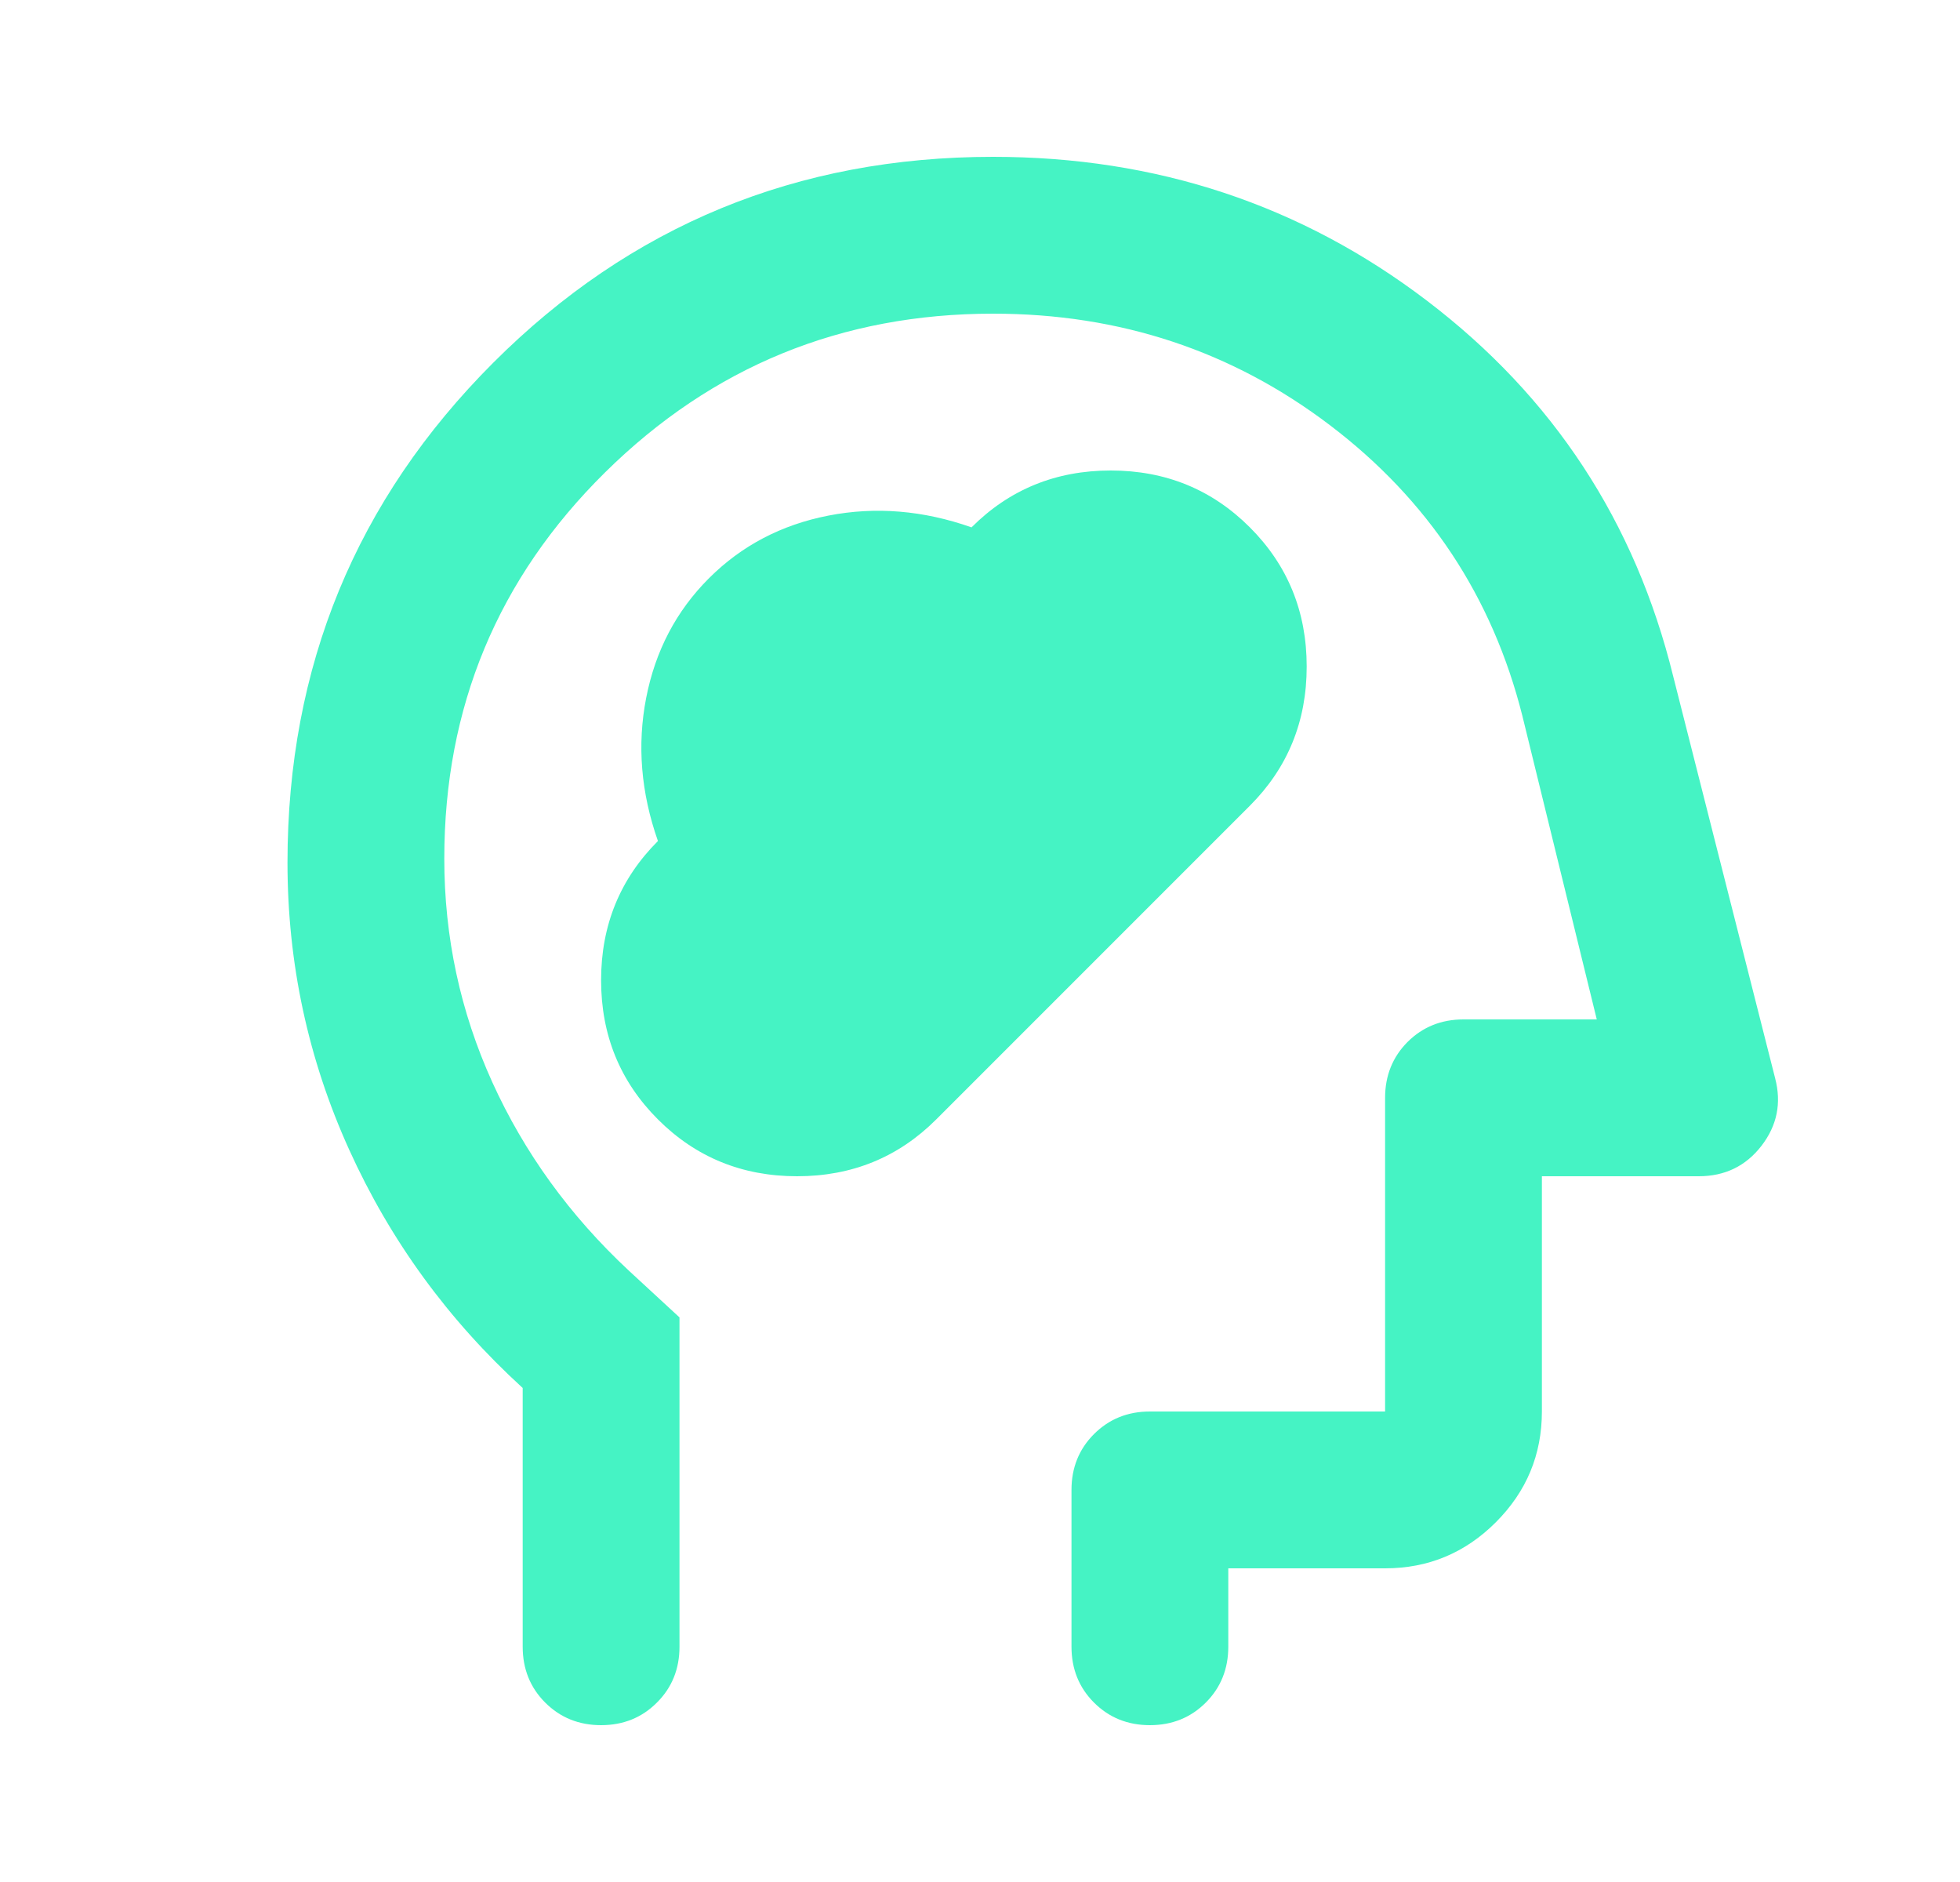 <svg width="25" height="24" viewBox="0 0 25 24" fill="none" xmlns="http://www.w3.org/2000/svg">
<mask id="mask0_2226_889" style="mask-type:alpha" maskUnits="userSpaceOnUse" x="0" y="0" width="25" height="24">
<rect x="0.667" width="24" height="24" fill="#D9D9D9"/>
</mask>
<g mask="url(#mask0_2226_889)">
<path d="M8.392 14.275C8.875 14.758 9.467 15 10.167 15C10.867 15 11.459 14.758 11.942 14.275L15.942 10.275C16.425 9.792 16.667 9.2 16.667 8.5C16.667 7.8 16.425 7.208 15.942 6.725C15.459 6.242 14.867 6 14.167 6C13.467 6 12.875 6.242 12.392 6.725C11.775 6.508 11.167 6.458 10.567 6.575C9.967 6.692 9.459 6.958 9.042 7.375C8.625 7.792 8.359 8.3 8.242 8.9C8.125 9.5 8.175 10.108 8.392 10.725C7.909 11.208 7.667 11.8 7.667 12.5C7.667 13.2 7.909 13.792 8.392 14.275ZM6.667 17.7C5.717 16.833 4.979 15.821 4.454 14.662C3.929 13.504 3.667 12.283 3.667 11C3.667 8.5 4.542 6.375 6.292 4.625C8.042 2.875 10.167 2 12.667 2C14.75 2 16.596 2.612 18.204 3.837C19.813 5.062 20.859 6.658 21.342 8.625L22.642 13.75C22.725 14.067 22.667 14.354 22.467 14.613C22.267 14.871 22 15 21.667 15H19.667V18C19.667 18.55 19.471 19.021 19.079 19.413C18.688 19.804 18.217 20 17.667 20H15.667V21C15.667 21.283 15.571 21.521 15.38 21.712C15.188 21.904 14.95 22 14.667 22C14.384 22 14.146 21.904 13.954 21.712C13.763 21.521 13.667 21.283 13.667 21V19C13.667 18.717 13.763 18.479 13.954 18.288C14.146 18.096 14.384 18 14.667 18H17.667V14C17.667 13.717 17.763 13.479 17.954 13.287C18.146 13.096 18.384 13 18.667 13H20.367L19.417 9.125C19.034 7.608 18.217 6.375 16.967 5.425C15.717 4.475 14.284 4 12.667 4C10.734 4 9.084 4.675 7.717 6.025C6.35 7.375 5.667 9.017 5.667 10.95C5.667 11.95 5.871 12.9 6.279 13.8C6.688 14.7 7.267 15.5 8.017 16.2L8.667 16.8V21C8.667 21.283 8.571 21.521 8.379 21.712C8.188 21.904 7.95 22 7.667 22C7.384 22 7.146 21.904 6.954 21.712C6.763 21.521 6.667 21.283 6.667 21V17.7Z" fill="#45F3C4"/>
</g>
</svg>

